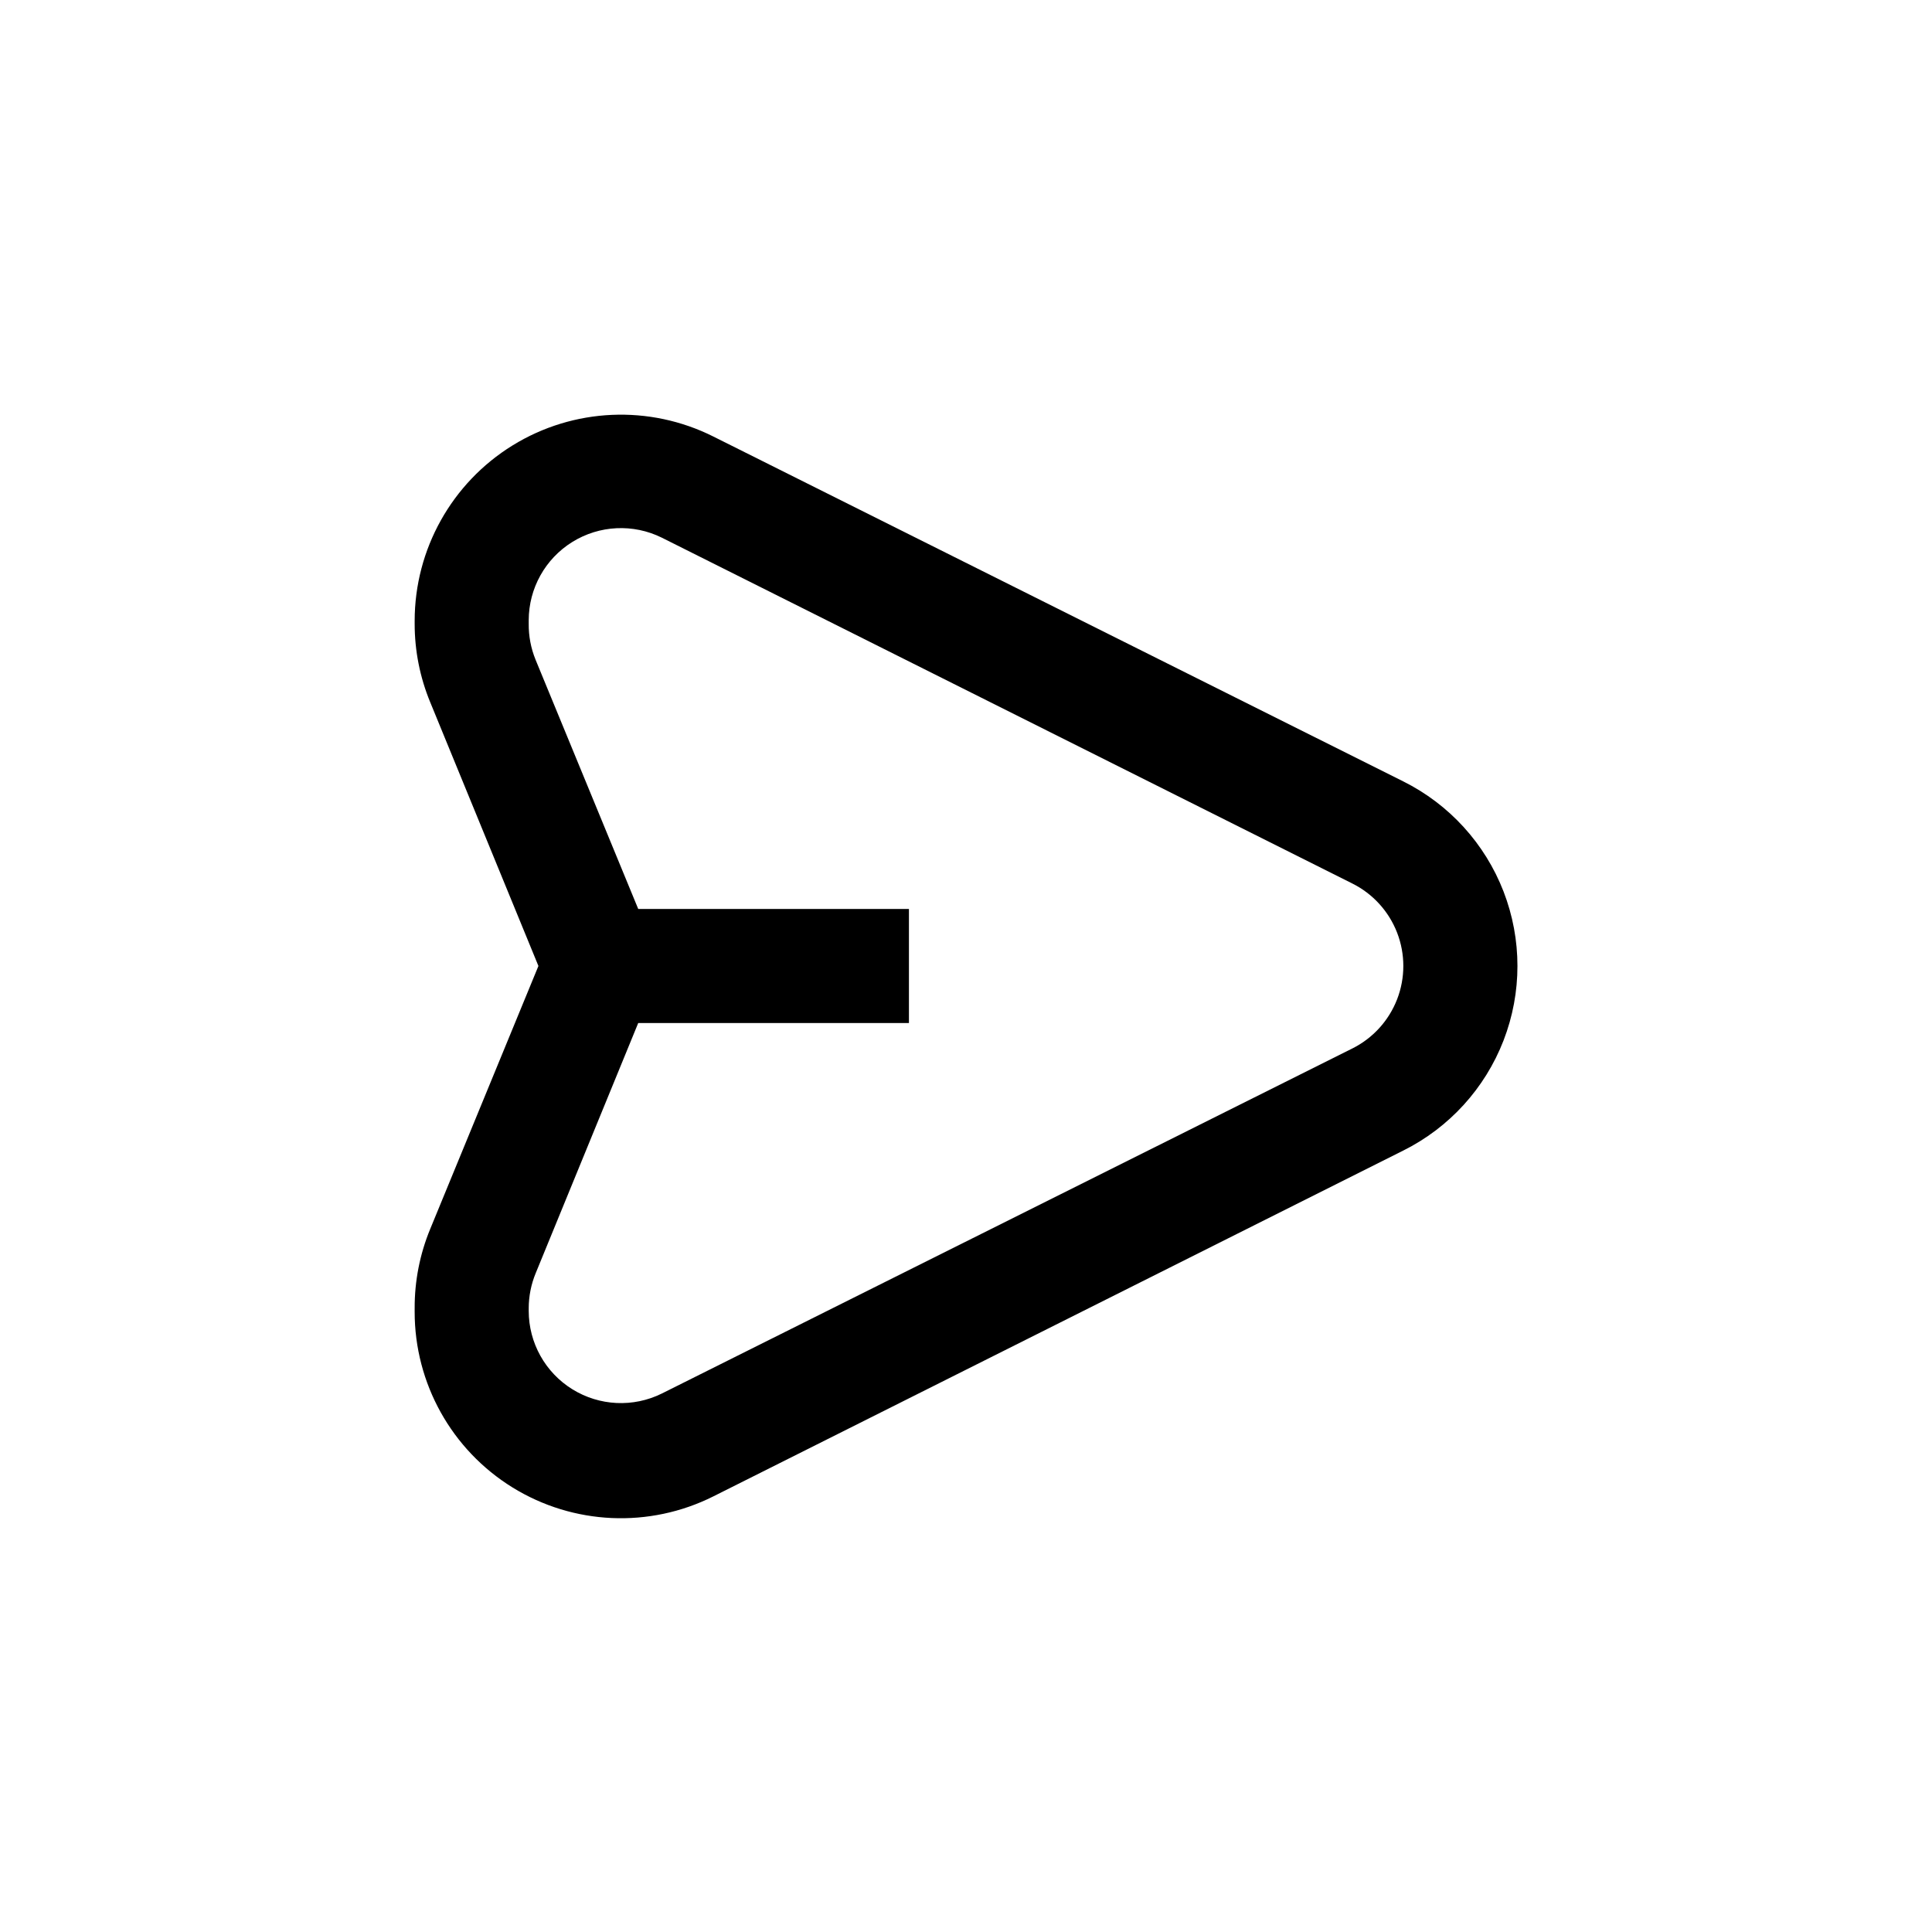 <?xml version="1.0" encoding="UTF-8"?>
<!-- Uploaded to: SVG Repo, www.svgrepo.com, Generator: SVG Repo Mixer Tools -->
<svg fill="#000000" width="800px" height="800px" version="1.1" viewBox="144 144 512 512" xmlns="http://www.w3.org/2000/svg">
 <path d="m253.89 490.68v0.957c-0.016 18.961 9.793 36.578 25.922 46.547s36.273 10.867 53.227 2.375l182.83-91.645c12.188-6.074 21.668-16.484 26.586-29.18 4.914-12.699 4.914-26.777 0-39.477-4.918-12.699-14.398-23.105-26.586-29.184l-182.83-91.391c-16.945-8.488-37.078-7.594-53.203 2.359-16.129 9.957-25.945 27.559-25.945 46.512v0.754c-0.004 7.141 1.402 14.211 4.129 20.809l28.668 69.879-28.668 69.676c-2.754 6.66-4.156 13.801-4.129 21.008zm30.23 0h-0.004c0.008-3.199 0.641-6.363 1.867-9.32l27.152-66.25h71.742v-30.23h-71.742l-27.207-66.051 0.004 0.004c-1.234-3.023-1.852-6.262-1.816-9.523v-0.957c0.016-8.441 4.383-16.281 11.559-20.73 7.176-4.449 16.141-4.879 23.711-1.137l182.98 91.645c5.449 2.719 9.684 7.367 11.883 13.043 2.195 5.676 2.195 11.969 0 17.645-2.199 5.676-6.434 10.328-11.883 13.043l-182.98 91.441c-7.57 3.742-16.535 3.312-23.711-1.137-7.176-4.445-11.543-12.285-11.559-20.727z"/>
</svg>